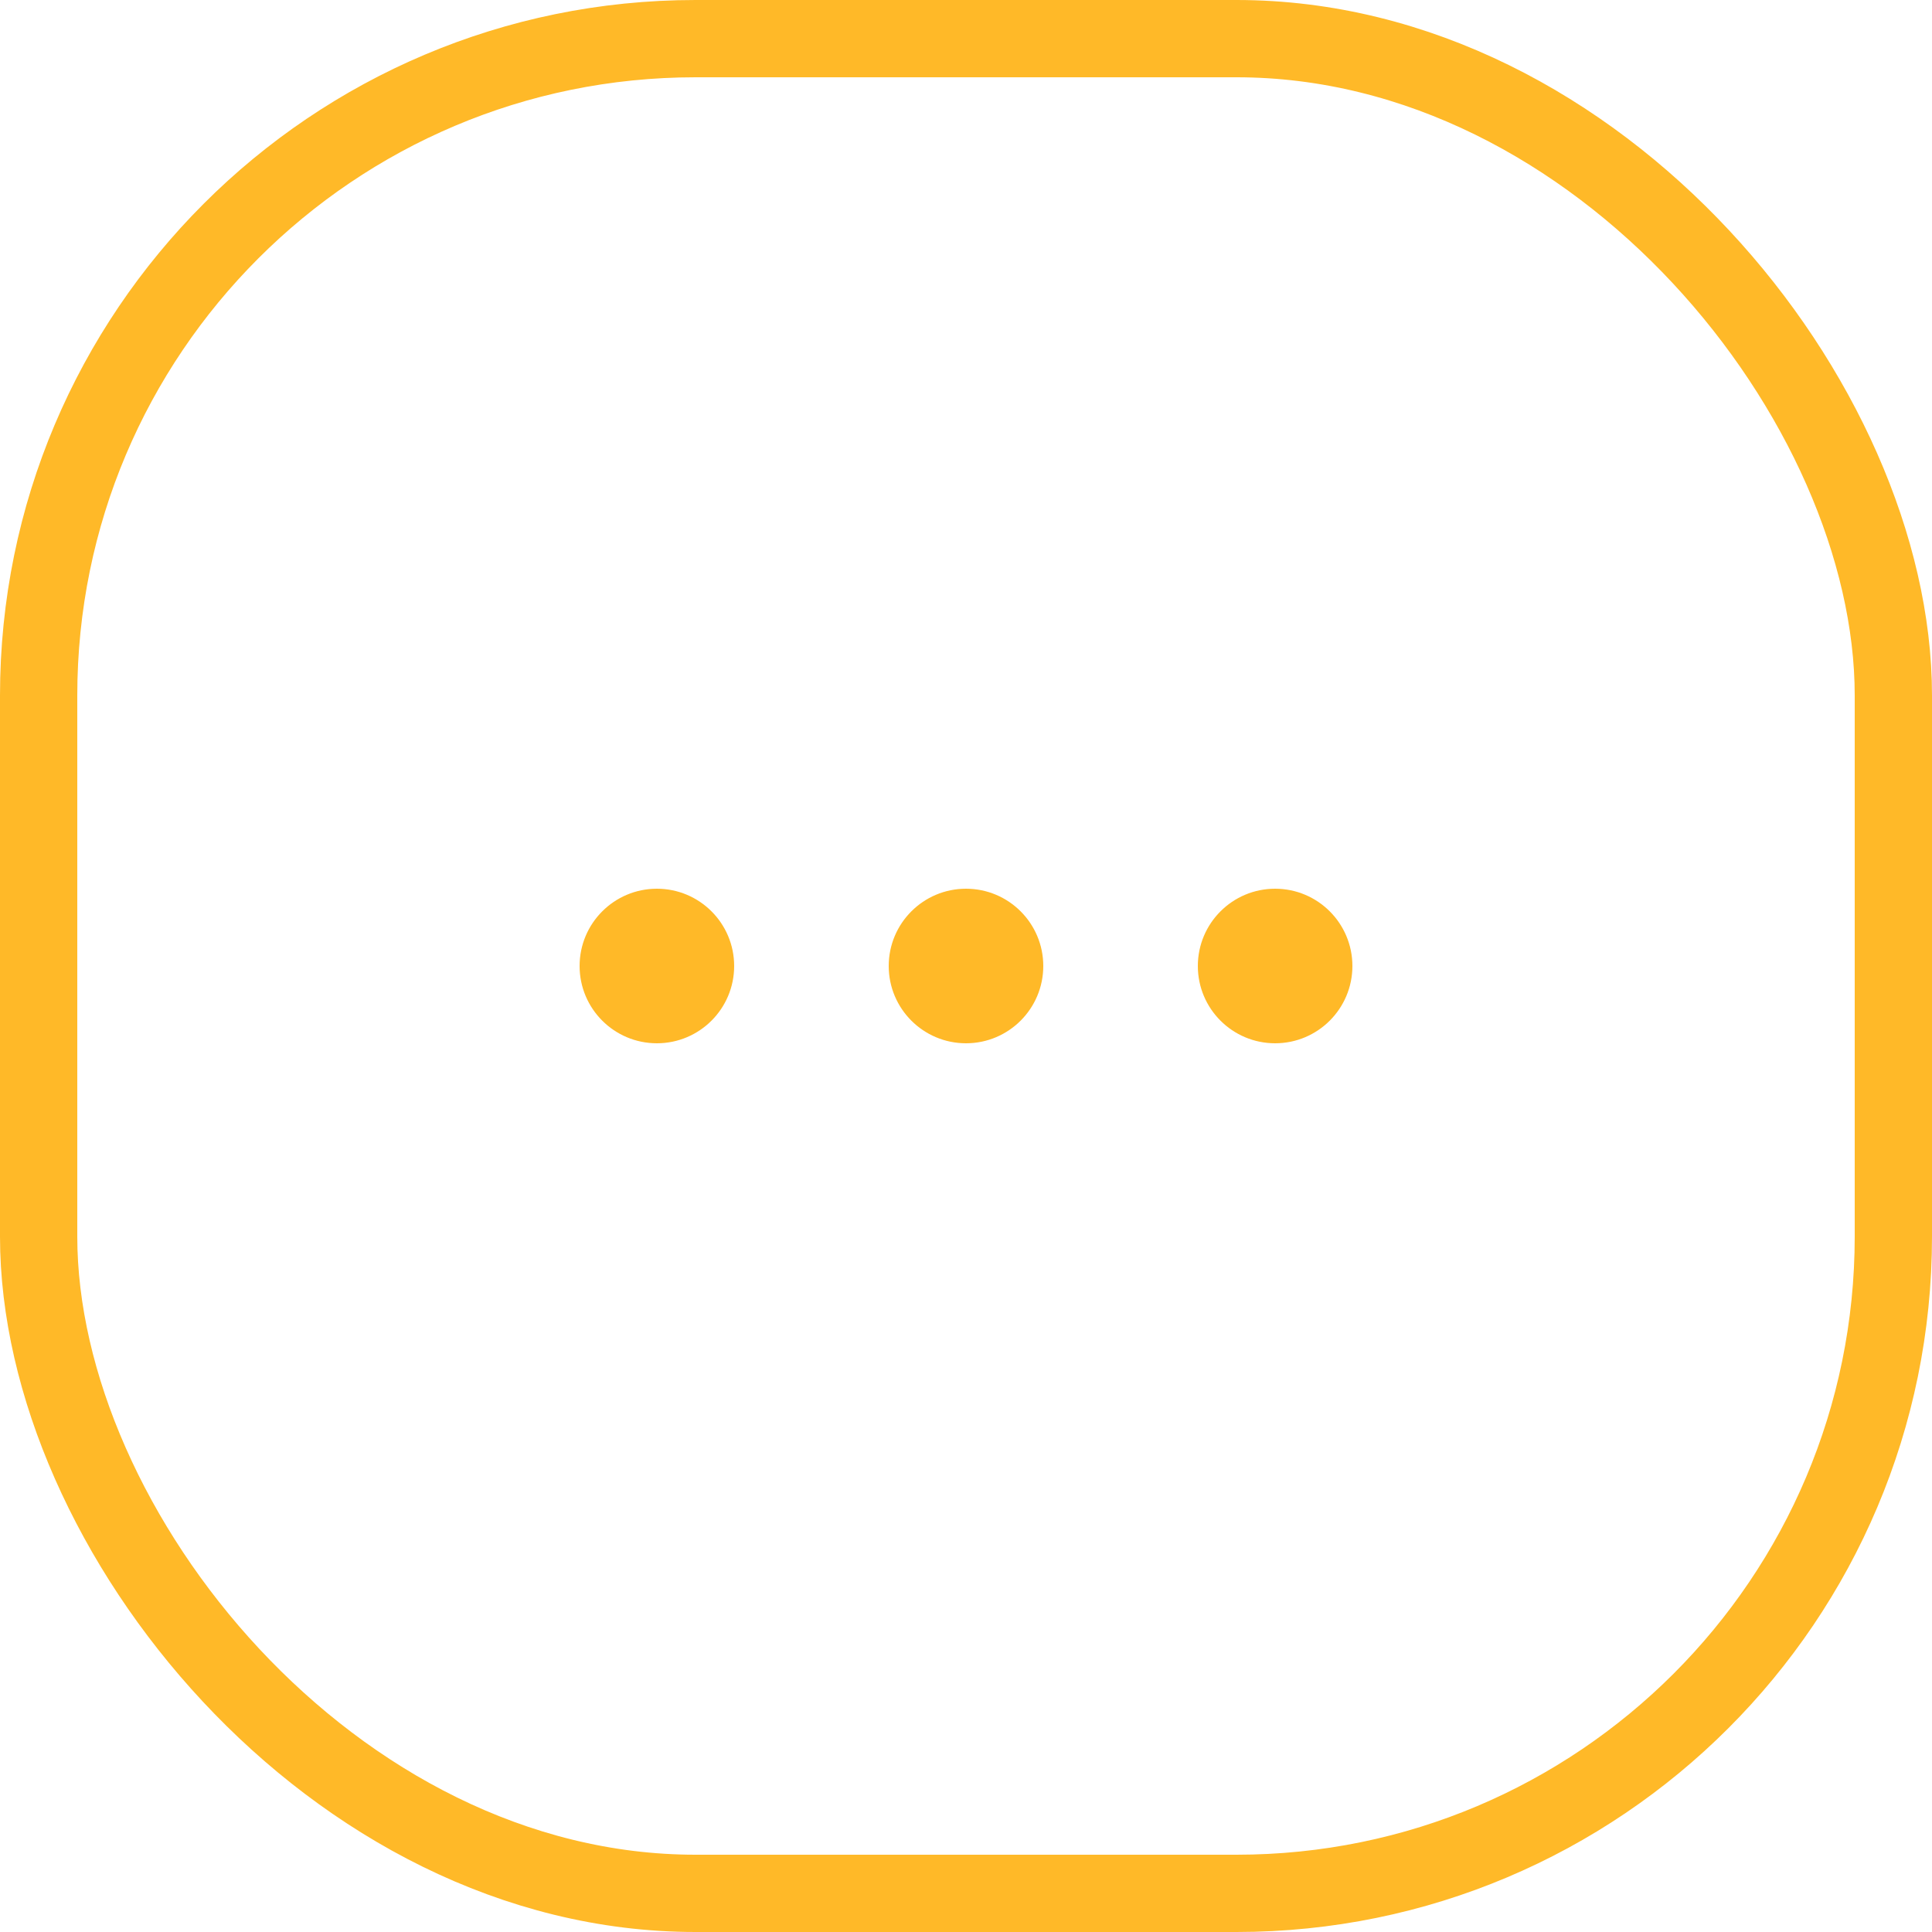 <?xml version="1.0" encoding="UTF-8"?> <svg xmlns="http://www.w3.org/2000/svg" width="25" height="25" viewBox="0 0 25 25" fill="none"><rect x="0.5" y="0.5" width="24" height="24" rx="8.5" stroke="#FFB928"></rect><circle cx="8.5" cy="12.5" r="1" fill="#FFB928"></circle><circle cx="12.5" cy="12.5" r="1" fill="#FFB928"></circle><circle cx="16.5" cy="12.5" r="1" fill="#FFB928"></circle></svg> 